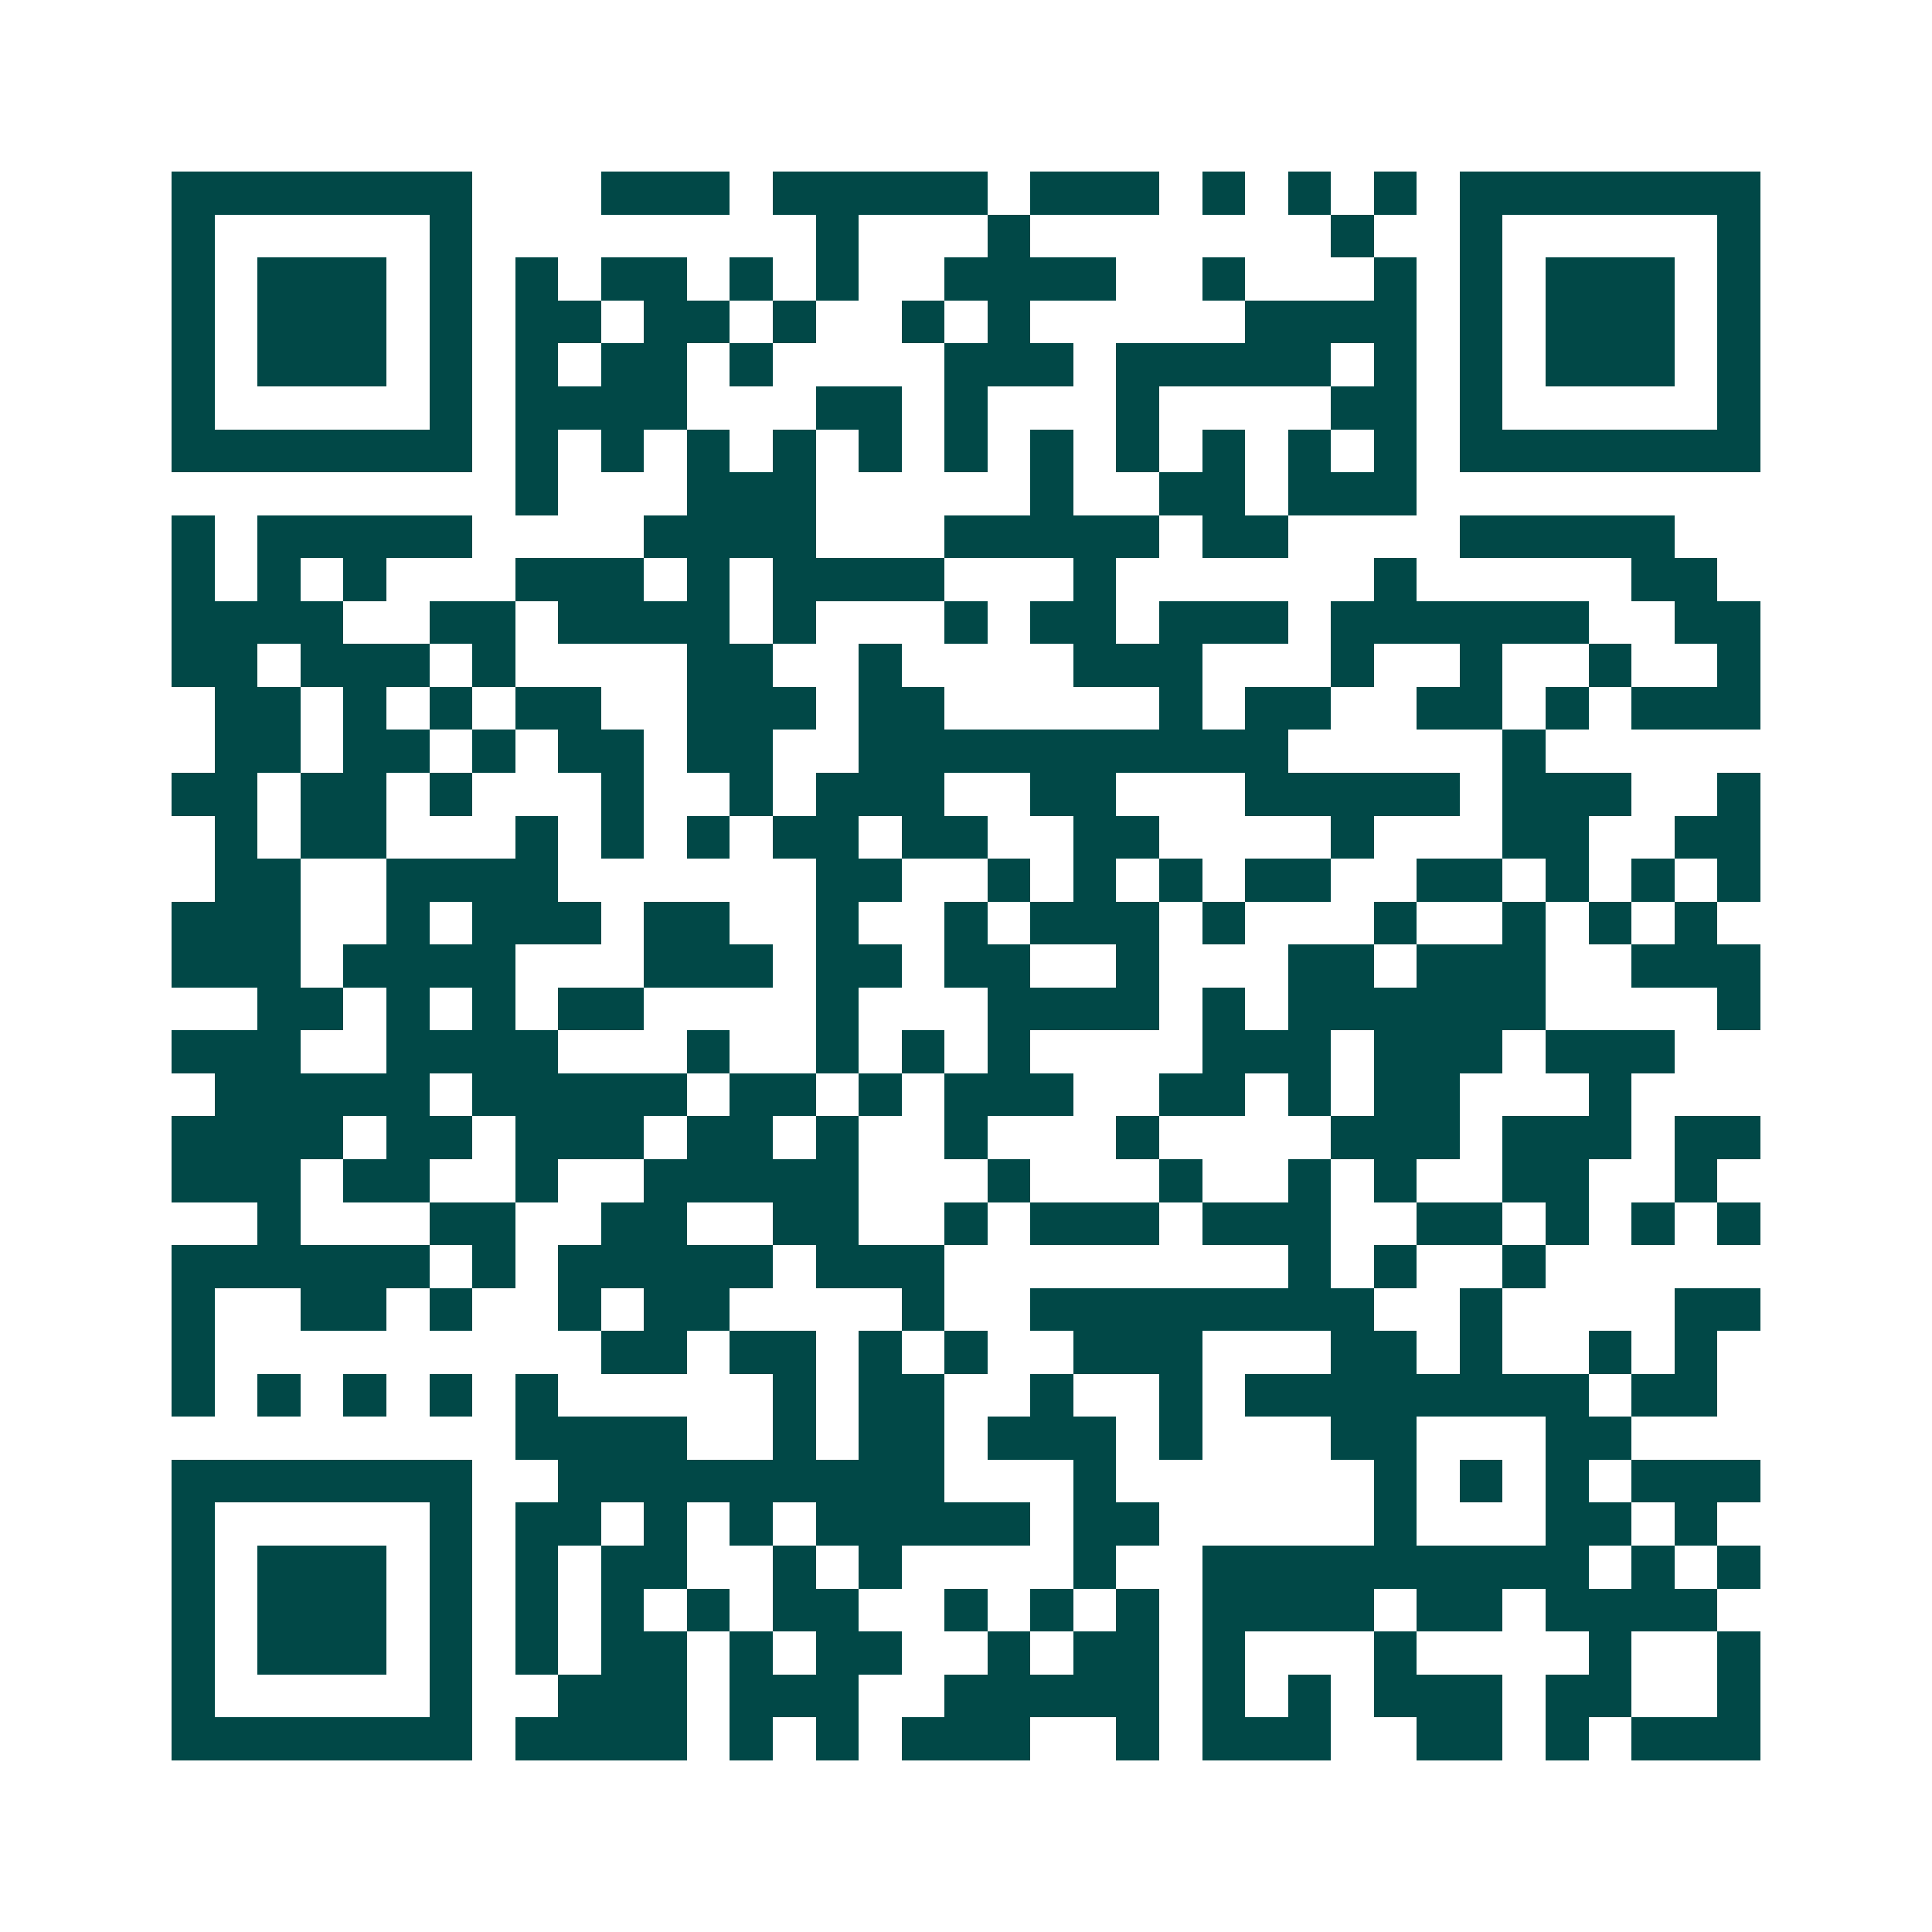 <svg xmlns="http://www.w3.org/2000/svg" width="200" height="200" viewBox="0 0 45 45" shape-rendering="crispEdges"><path fill="#ffffff" d="M0 0h45v45H0z"/><path stroke="#014847" d="M4 4.5h7m3 0h3m1 0h5m1 0h3m1 0h1m1 0h1m1 0h1m1 0h7M4 5.5h1m5 0h1m8 0h1m3 0h1m7 0h1m2 0h1m5 0h1M4 6.5h1m1 0h3m1 0h1m1 0h1m1 0h2m1 0h1m1 0h1m2 0h4m2 0h1m3 0h1m1 0h1m1 0h3m1 0h1M4 7.5h1m1 0h3m1 0h1m1 0h2m1 0h2m1 0h1m2 0h1m1 0h1m5 0h4m1 0h1m1 0h3m1 0h1M4 8.5h1m1 0h3m1 0h1m1 0h1m1 0h2m1 0h1m4 0h3m1 0h5m1 0h1m1 0h1m1 0h3m1 0h1M4 9.5h1m5 0h1m1 0h4m3 0h2m1 0h1m3 0h1m4 0h2m1 0h1m5 0h1M4 10.5h7m1 0h1m1 0h1m1 0h1m1 0h1m1 0h1m1 0h1m1 0h1m1 0h1m1 0h1m1 0h1m1 0h1m1 0h7M12 11.5h1m3 0h3m5 0h1m2 0h2m1 0h3M4 12.5h1m1 0h5m4 0h4m3 0h5m1 0h2m4 0h5M4 13.5h1m1 0h1m1 0h1m3 0h3m1 0h1m1 0h4m3 0h1m6 0h1m5 0h2M4 14.5h4m2 0h2m1 0h4m1 0h1m3 0h1m1 0h2m1 0h3m1 0h6m2 0h2M4 15.5h2m1 0h3m1 0h1m4 0h2m2 0h1m4 0h3m3 0h1m2 0h1m2 0h1m2 0h1M5 16.5h2m1 0h1m1 0h1m1 0h2m2 0h3m1 0h2m5 0h1m1 0h2m2 0h2m1 0h1m1 0h3M5 17.5h2m1 0h2m1 0h1m1 0h2m1 0h2m2 0h10m5 0h1M4 18.5h2m1 0h2m1 0h1m3 0h1m2 0h1m1 0h3m2 0h2m3 0h5m1 0h3m2 0h1M5 19.5h1m1 0h2m3 0h1m1 0h1m1 0h1m1 0h2m1 0h2m2 0h2m4 0h1m3 0h2m2 0h2M5 20.5h2m2 0h4m6 0h2m2 0h1m1 0h1m1 0h1m1 0h2m2 0h2m1 0h1m1 0h1m1 0h1M4 21.5h3m2 0h1m1 0h3m1 0h2m2 0h1m2 0h1m1 0h3m1 0h1m3 0h1m2 0h1m1 0h1m1 0h1M4 22.5h3m1 0h4m3 0h3m1 0h2m1 0h2m2 0h1m3 0h2m1 0h3m2 0h3M6 23.5h2m1 0h1m1 0h1m1 0h2m4 0h1m3 0h4m1 0h1m1 0h6m4 0h1M4 24.5h3m2 0h4m3 0h1m2 0h1m1 0h1m1 0h1m4 0h3m1 0h3m1 0h3M5 25.5h5m1 0h5m1 0h2m1 0h1m1 0h3m2 0h2m1 0h1m1 0h2m3 0h1M4 26.5h4m1 0h2m1 0h3m1 0h2m1 0h1m2 0h1m3 0h1m4 0h3m1 0h3m1 0h2M4 27.5h3m1 0h2m2 0h1m2 0h5m3 0h1m3 0h1m2 0h1m1 0h1m2 0h2m2 0h1M6 28.5h1m3 0h2m2 0h2m2 0h2m2 0h1m1 0h3m1 0h3m2 0h2m1 0h1m1 0h1m1 0h1M4 29.5h6m1 0h1m1 0h5m1 0h3m8 0h1m1 0h1m2 0h1M4 30.5h1m2 0h2m1 0h1m2 0h1m1 0h2m4 0h1m2 0h8m2 0h1m4 0h2M4 31.5h1m9 0h2m1 0h2m1 0h1m1 0h1m2 0h3m3 0h2m1 0h1m2 0h1m1 0h1M4 32.5h1m1 0h1m1 0h1m1 0h1m1 0h1m5 0h1m1 0h2m2 0h1m2 0h1m1 0h8m1 0h2M12 33.5h4m2 0h1m1 0h2m1 0h3m1 0h1m3 0h2m3 0h2M4 34.5h7m2 0h9m3 0h1m6 0h1m1 0h1m1 0h1m1 0h3M4 35.5h1m5 0h1m1 0h2m1 0h1m1 0h1m1 0h5m1 0h2m5 0h1m3 0h2m1 0h1M4 36.5h1m1 0h3m1 0h1m1 0h1m1 0h2m2 0h1m1 0h1m4 0h1m2 0h9m1 0h1m1 0h1M4 37.5h1m1 0h3m1 0h1m1 0h1m1 0h1m1 0h1m1 0h2m2 0h1m1 0h1m1 0h1m1 0h4m1 0h2m1 0h4M4 38.5h1m1 0h3m1 0h1m1 0h1m1 0h2m1 0h1m1 0h2m2 0h1m1 0h2m1 0h1m3 0h1m4 0h1m2 0h1M4 39.5h1m5 0h1m2 0h3m1 0h3m2 0h5m1 0h1m1 0h1m1 0h3m1 0h2m2 0h1M4 40.5h7m1 0h4m1 0h1m1 0h1m1 0h3m2 0h1m1 0h3m2 0h2m1 0h1m1 0h3"/></svg>
